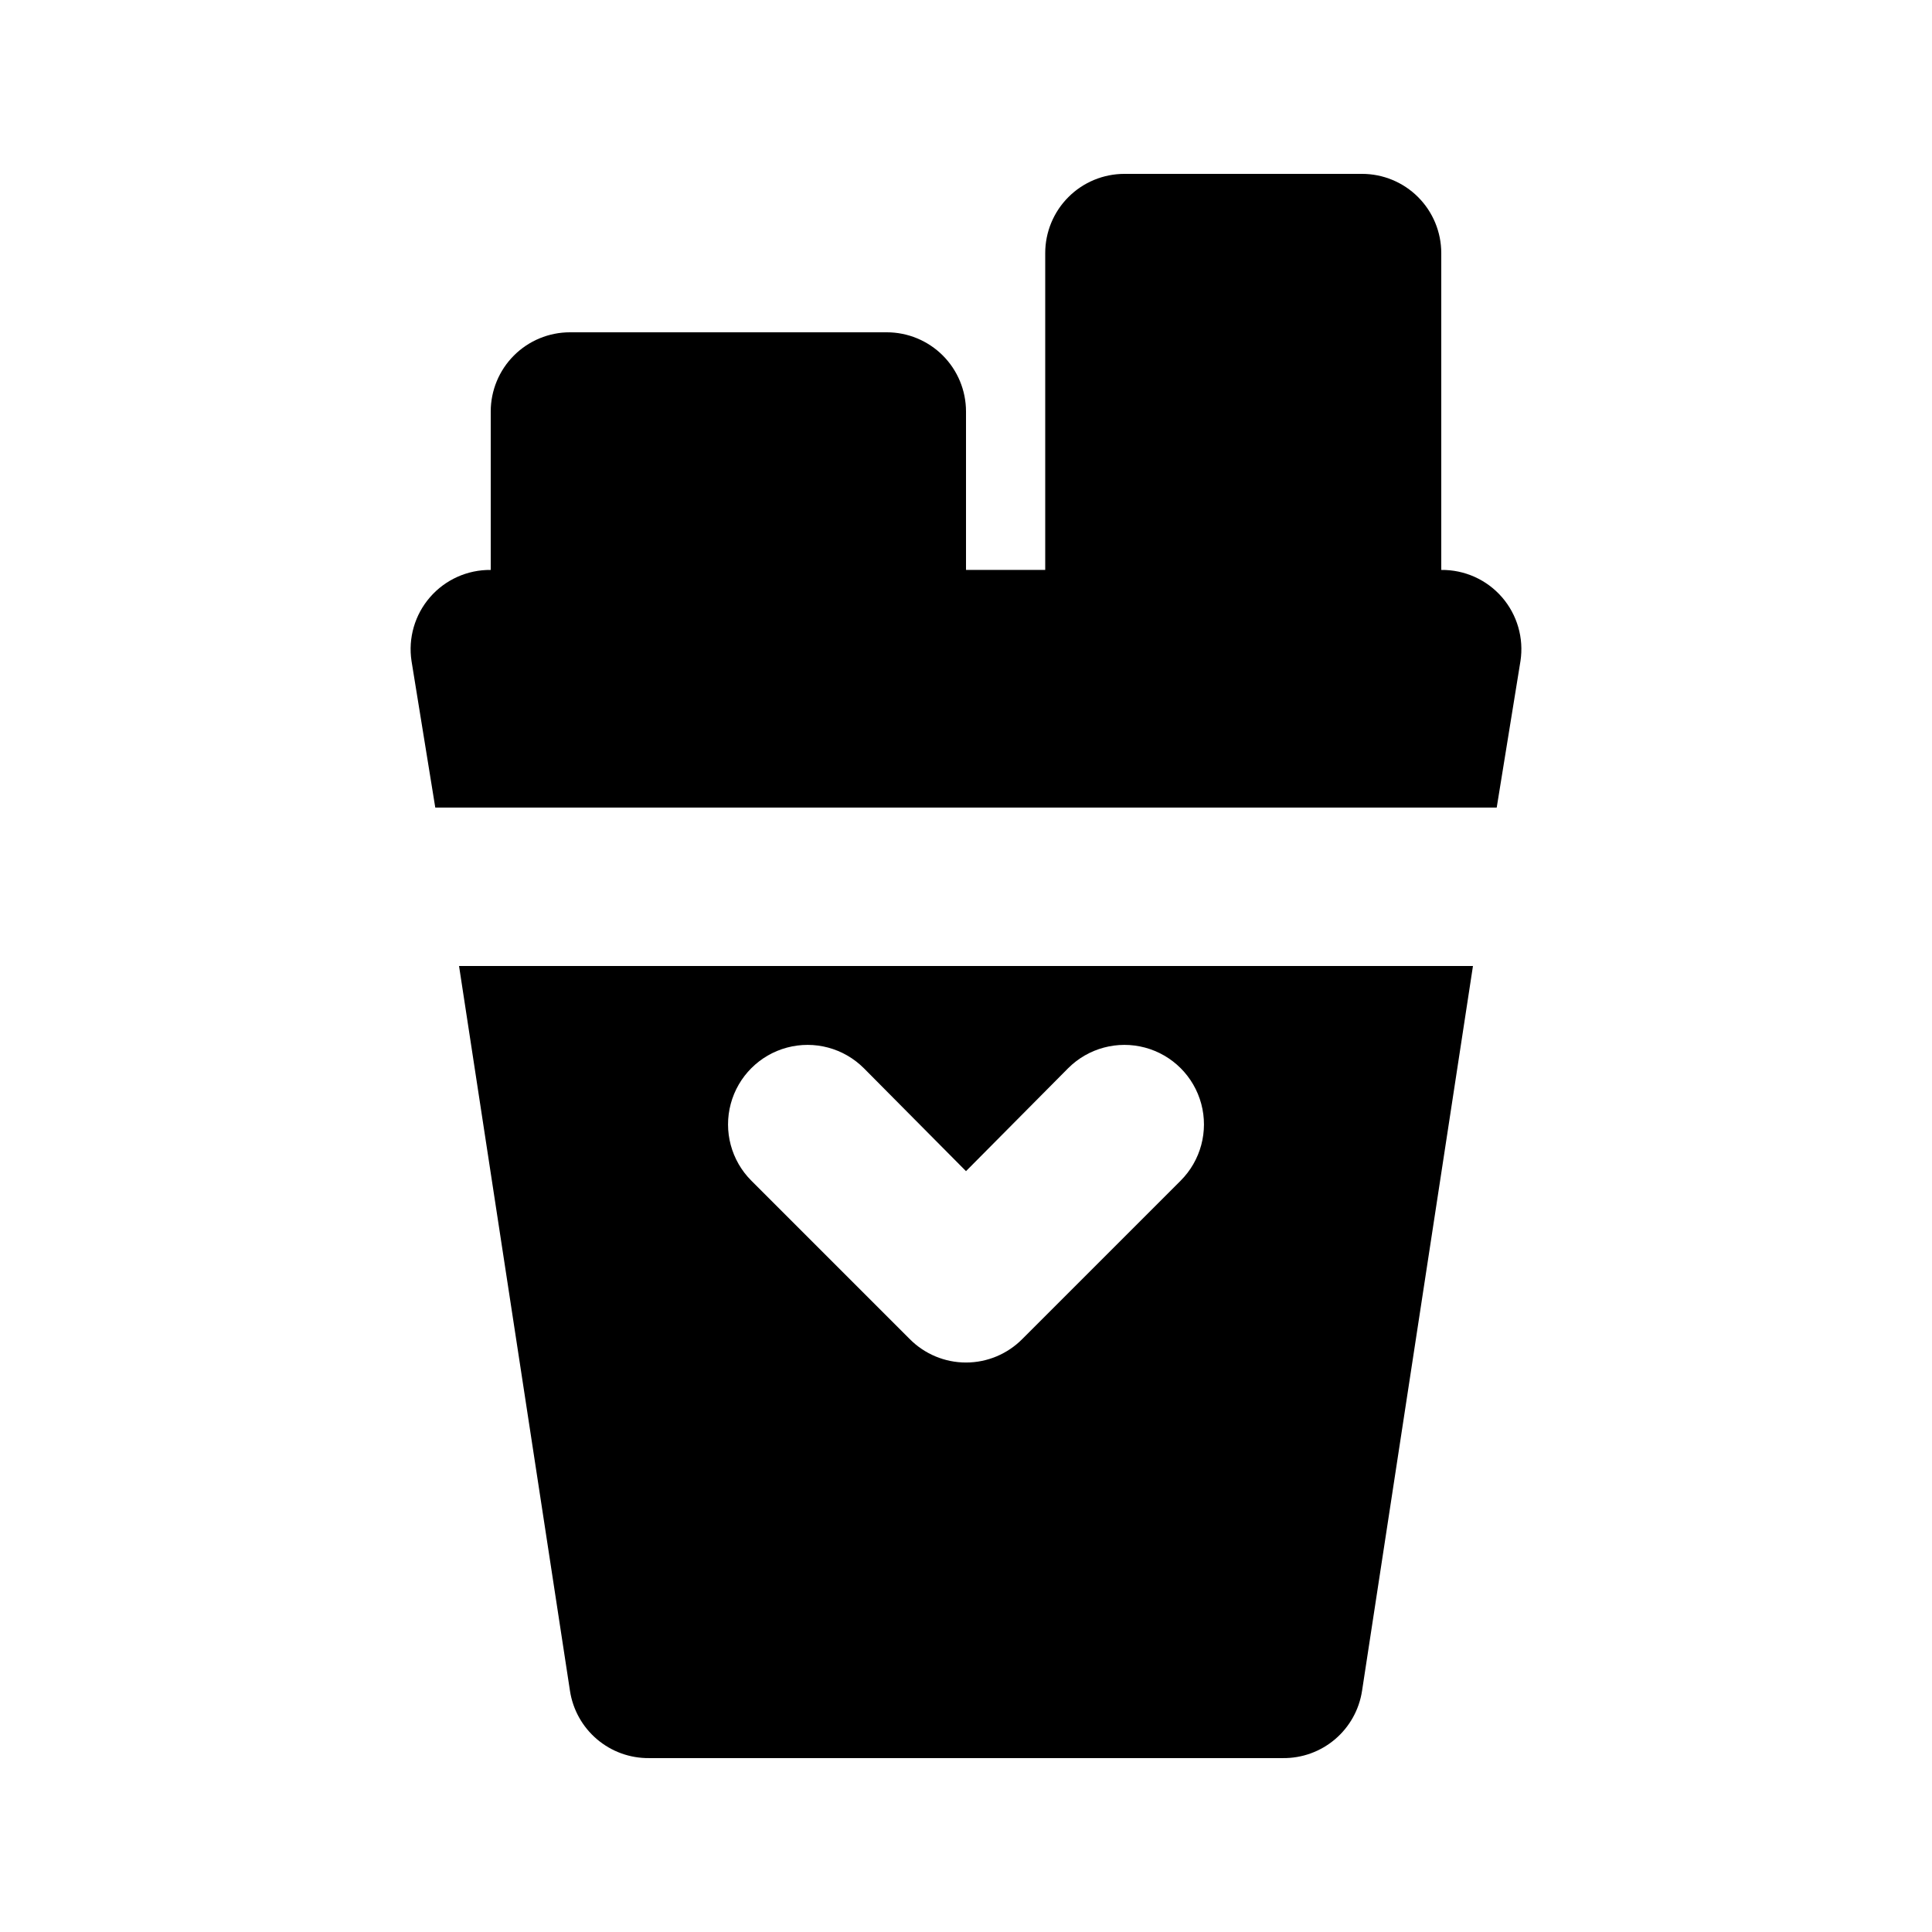 <?xml version="1.0" encoding="UTF-8"?>
<!-- Uploaded to: SVG Repo, www.svgrepo.com, Generator: SVG Repo Mixer Tools -->
<svg fill="#000000" width="800px" height="800px" version="1.1" viewBox="144 144 512 512" xmlns="http://www.w3.org/2000/svg">
 <path d="m546.94 319.18-6.297 38.836h-281.29l-6.297-38.836c-0.926-6.09 0.871-12.277 4.914-16.926 4.039-4.648 9.918-7.285 16.078-7.215v-41.984c0-5.566 2.211-10.906 6.148-14.844s9.277-6.148 14.844-6.148h83.969c5.566 0 10.906 2.211 14.844 6.148 3.934 3.938 6.148 9.277 6.148 14.844v41.984h20.992v-83.969c0-5.566 2.211-10.906 6.148-14.844 3.934-3.938 9.273-6.148 14.844-6.148h62.977-0.004c5.57 0 10.91 2.211 14.844 6.148 3.938 3.938 6.148 9.277 6.148 14.844v83.969c6.16-0.07 12.039 2.566 16.082 7.215 4.039 4.648 5.836 10.836 4.91 16.926zm-281.29 80.82h268.7l-29.391 192.07c-0.758 5.008-3.301 9.57-7.156 12.848-3.859 3.281-8.77 5.055-13.836 4.996h-167.93c-5.062 0.059-9.977-1.715-13.832-4.996-3.859-3.277-6.402-7.84-7.16-12.848zm77.461 56.887 41.984 41.984c3.941 3.973 9.309 6.211 14.906 6.211s10.961-2.238 14.902-6.211l41.984-41.984c5.324-5.324 7.406-13.086 5.457-20.359-1.949-7.273-7.633-12.957-14.906-14.906-7.273-1.945-15.035 0.133-20.359 5.457l-27.078 27.289-27.078-27.289h-0.004c-5.324-5.324-13.086-7.402-20.359-5.457-7.273 1.949-12.953 7.633-14.902 14.906-1.949 7.273 0.129 15.035 5.453 20.359z"/>
</svg>